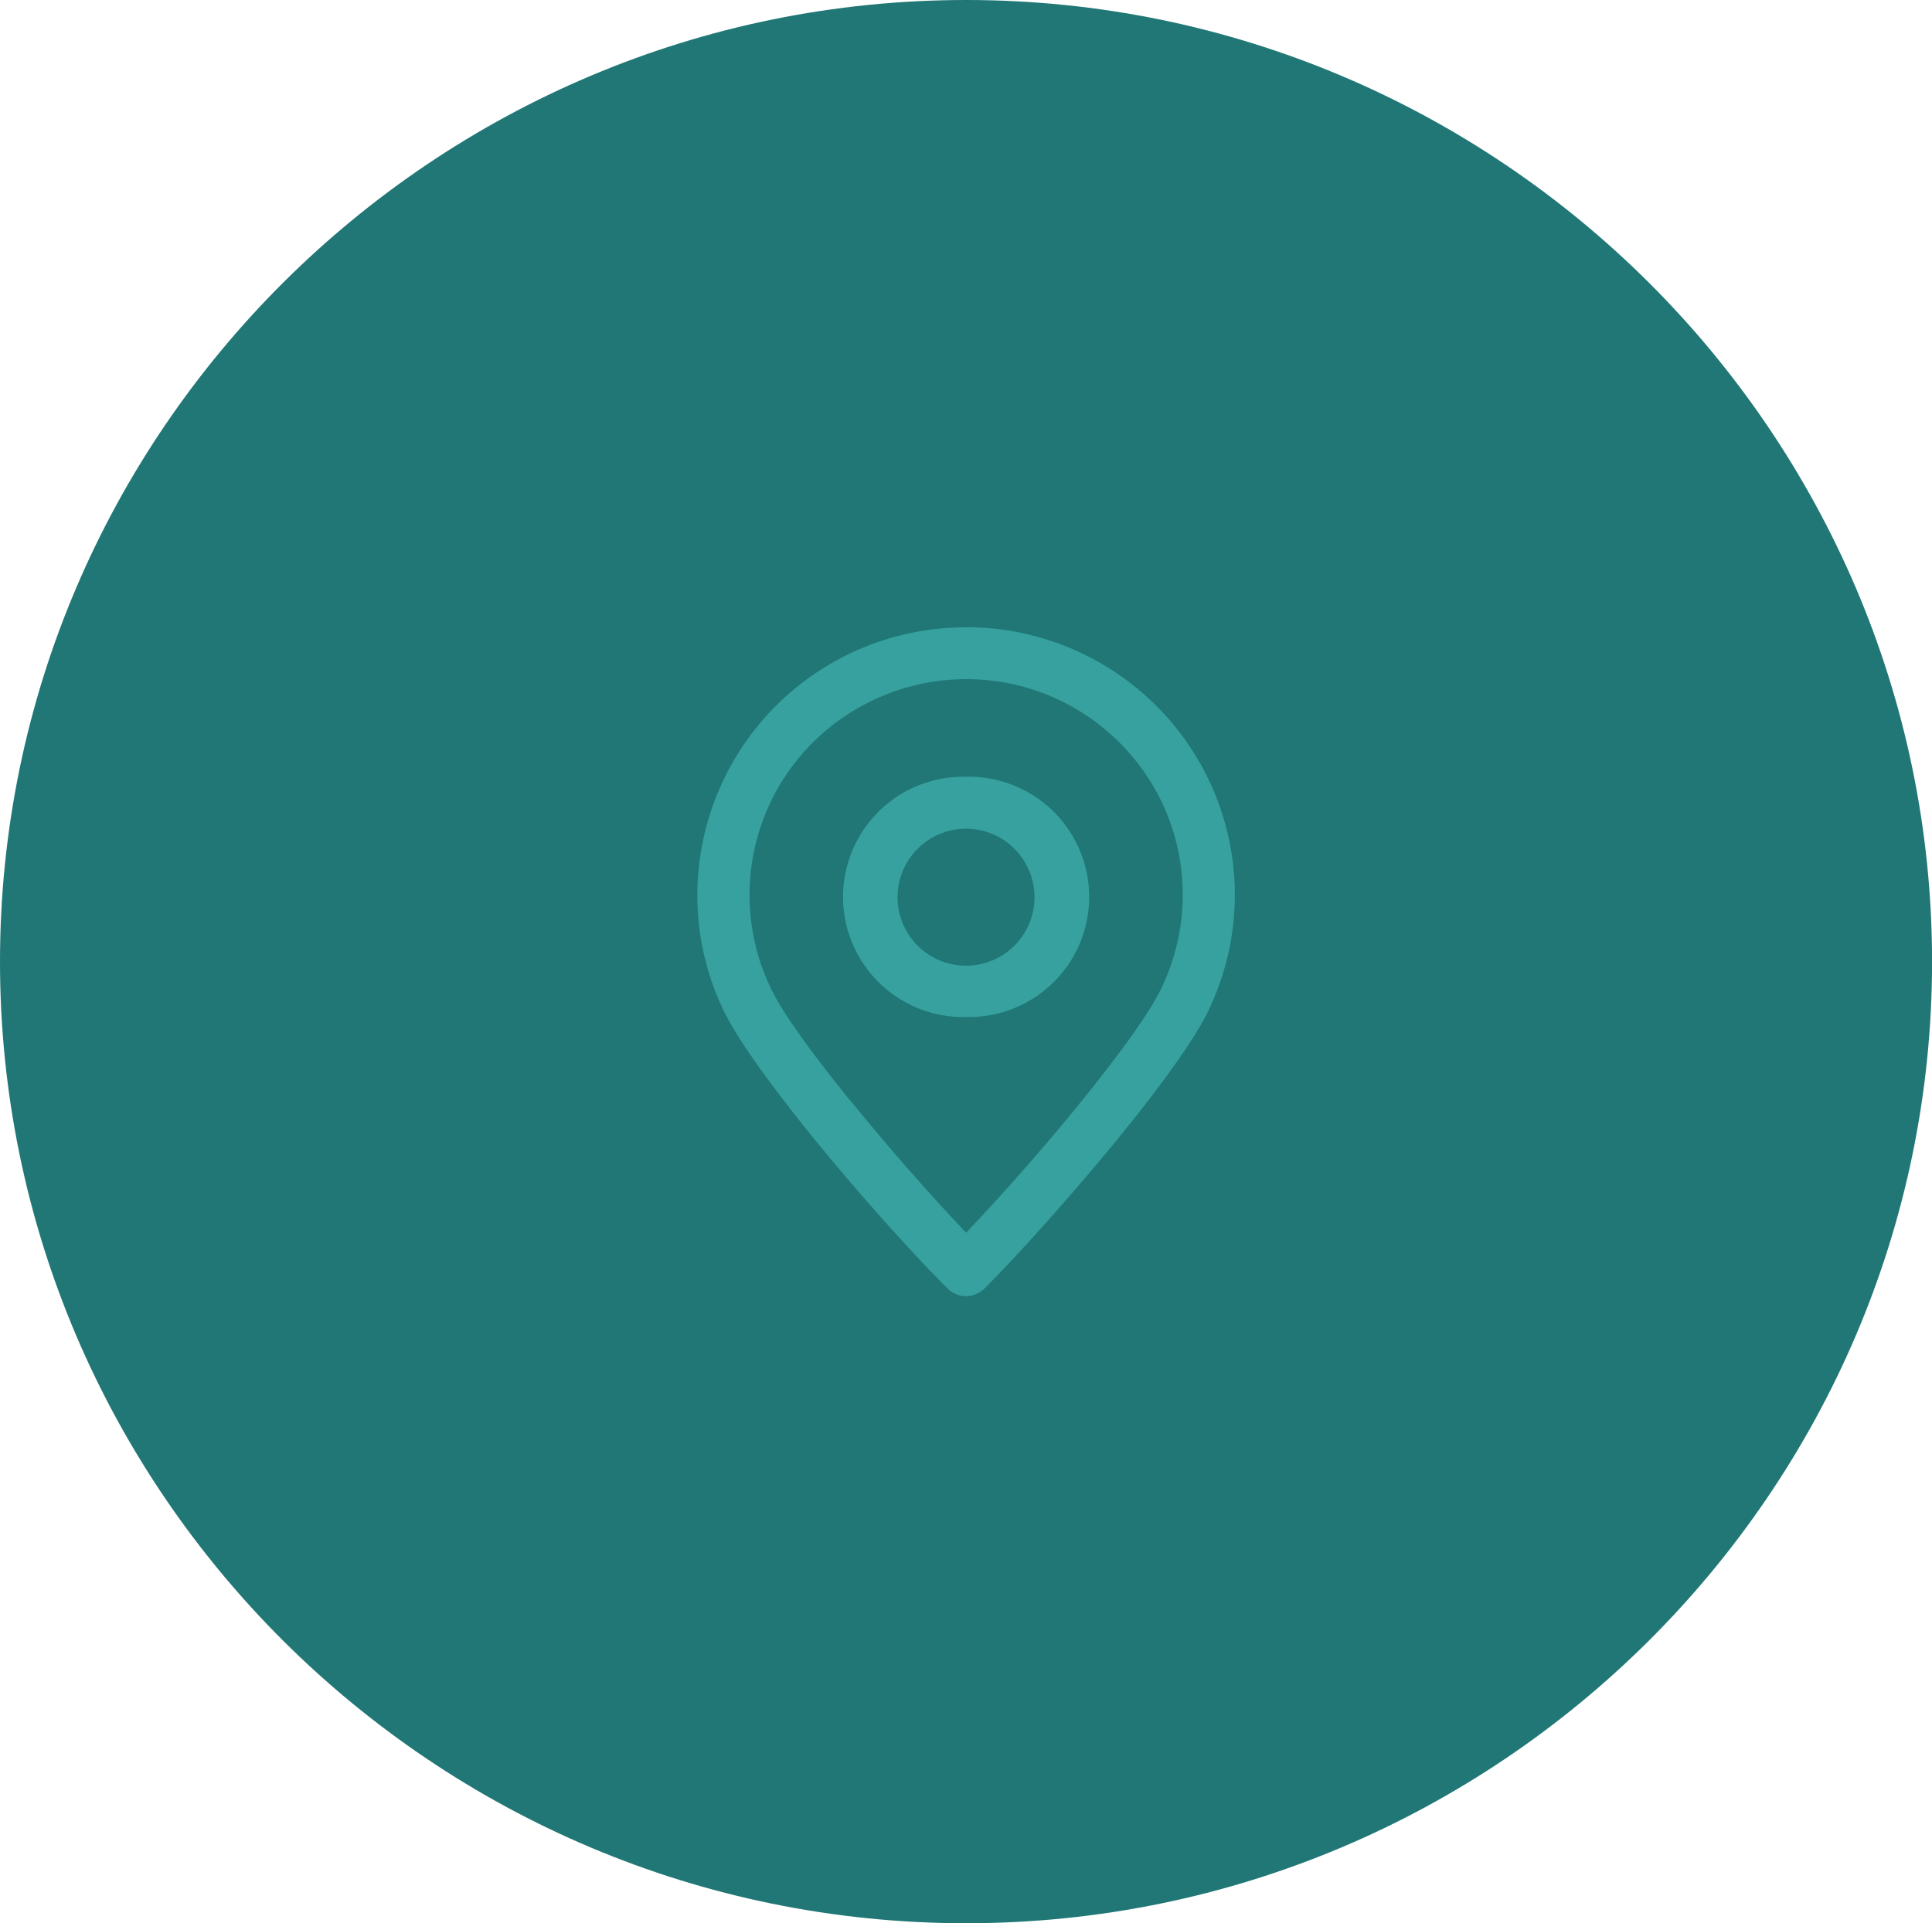 <svg id="e1daef3b-aa0c-45df-8c16-581914b5731d" data-name="Layer 1" xmlns="http://www.w3.org/2000/svg" viewBox="0 0 278.27 277.09"><defs><style>.afc85a93-8b5c-4c7d-9ca0-a34618572db9{fill:#207775;fill-rule:evenodd;}.ba7be655-987b-4086-bee0-d6d647ef7298{fill:#36a19f;}</style></defs><title>Localizacao</title><path class="afc85a93-8b5c-4c7d-9ca0-a34618572db9" d="M306.47,534.25c76.61,0,139.13-62.25,139.13-138.53S383.08,257.17,306.47,257.17,167.32,319.41,167.32,395.72s62.52,138.53,139.15,138.53Z" transform="translate(-167.32 -257.17)"/><path class="ba7be655-987b-4086-bee0-d6d647ef7298" d="M306.47,347.53a38.73,38.73,0,0,1,27.36,11.29v0a38.57,38.57,0,0,1,8.4,12.52,38.43,38.43,0,0,1-1.14,32c-2.14,4.19-6.89,10.66-12.3,17.32-6.89,8.47-14.86,17.35-19.67,22.14a3.76,3.76,0,0,1-5.32,0c-4.87-4.82-12.84-13.69-19.67-22.11l-.18-.23c-5.32-6.58-10-13-12.12-17.12a38.21,38.21,0,0,1-4.07-17.24,38.62,38.62,0,0,1,38.71-38.55Zm0,21.55a17.31,17.31,0,1,1,0,34.61,17.31,17.31,0,1,1,0-34.61Zm6.95,10.37a9.83,9.83,0,0,0-13.92,0,9.86,9.86,0,1,0,13.92,0Zm5-22.08a31.34,31.34,0,0,0-34,6.75,31,31,0,0,0-8.31,29.11,30.19,30.19,0,0,0,2.45,6.74c1.79,3.6,6.17,9.53,11.24,15.79l.17.17c5.55,6.84,11.84,13.95,16.51,18.83,4.67-4.91,11-12,16.49-18.8,5.12-6.32,9.59-12.36,11.41-16a30.93,30.93,0,0,0-5.86-35.85h0a31.31,31.31,0,0,0-10.14-6.75Z" transform="translate(-167.32 -257.17)"/></svg>